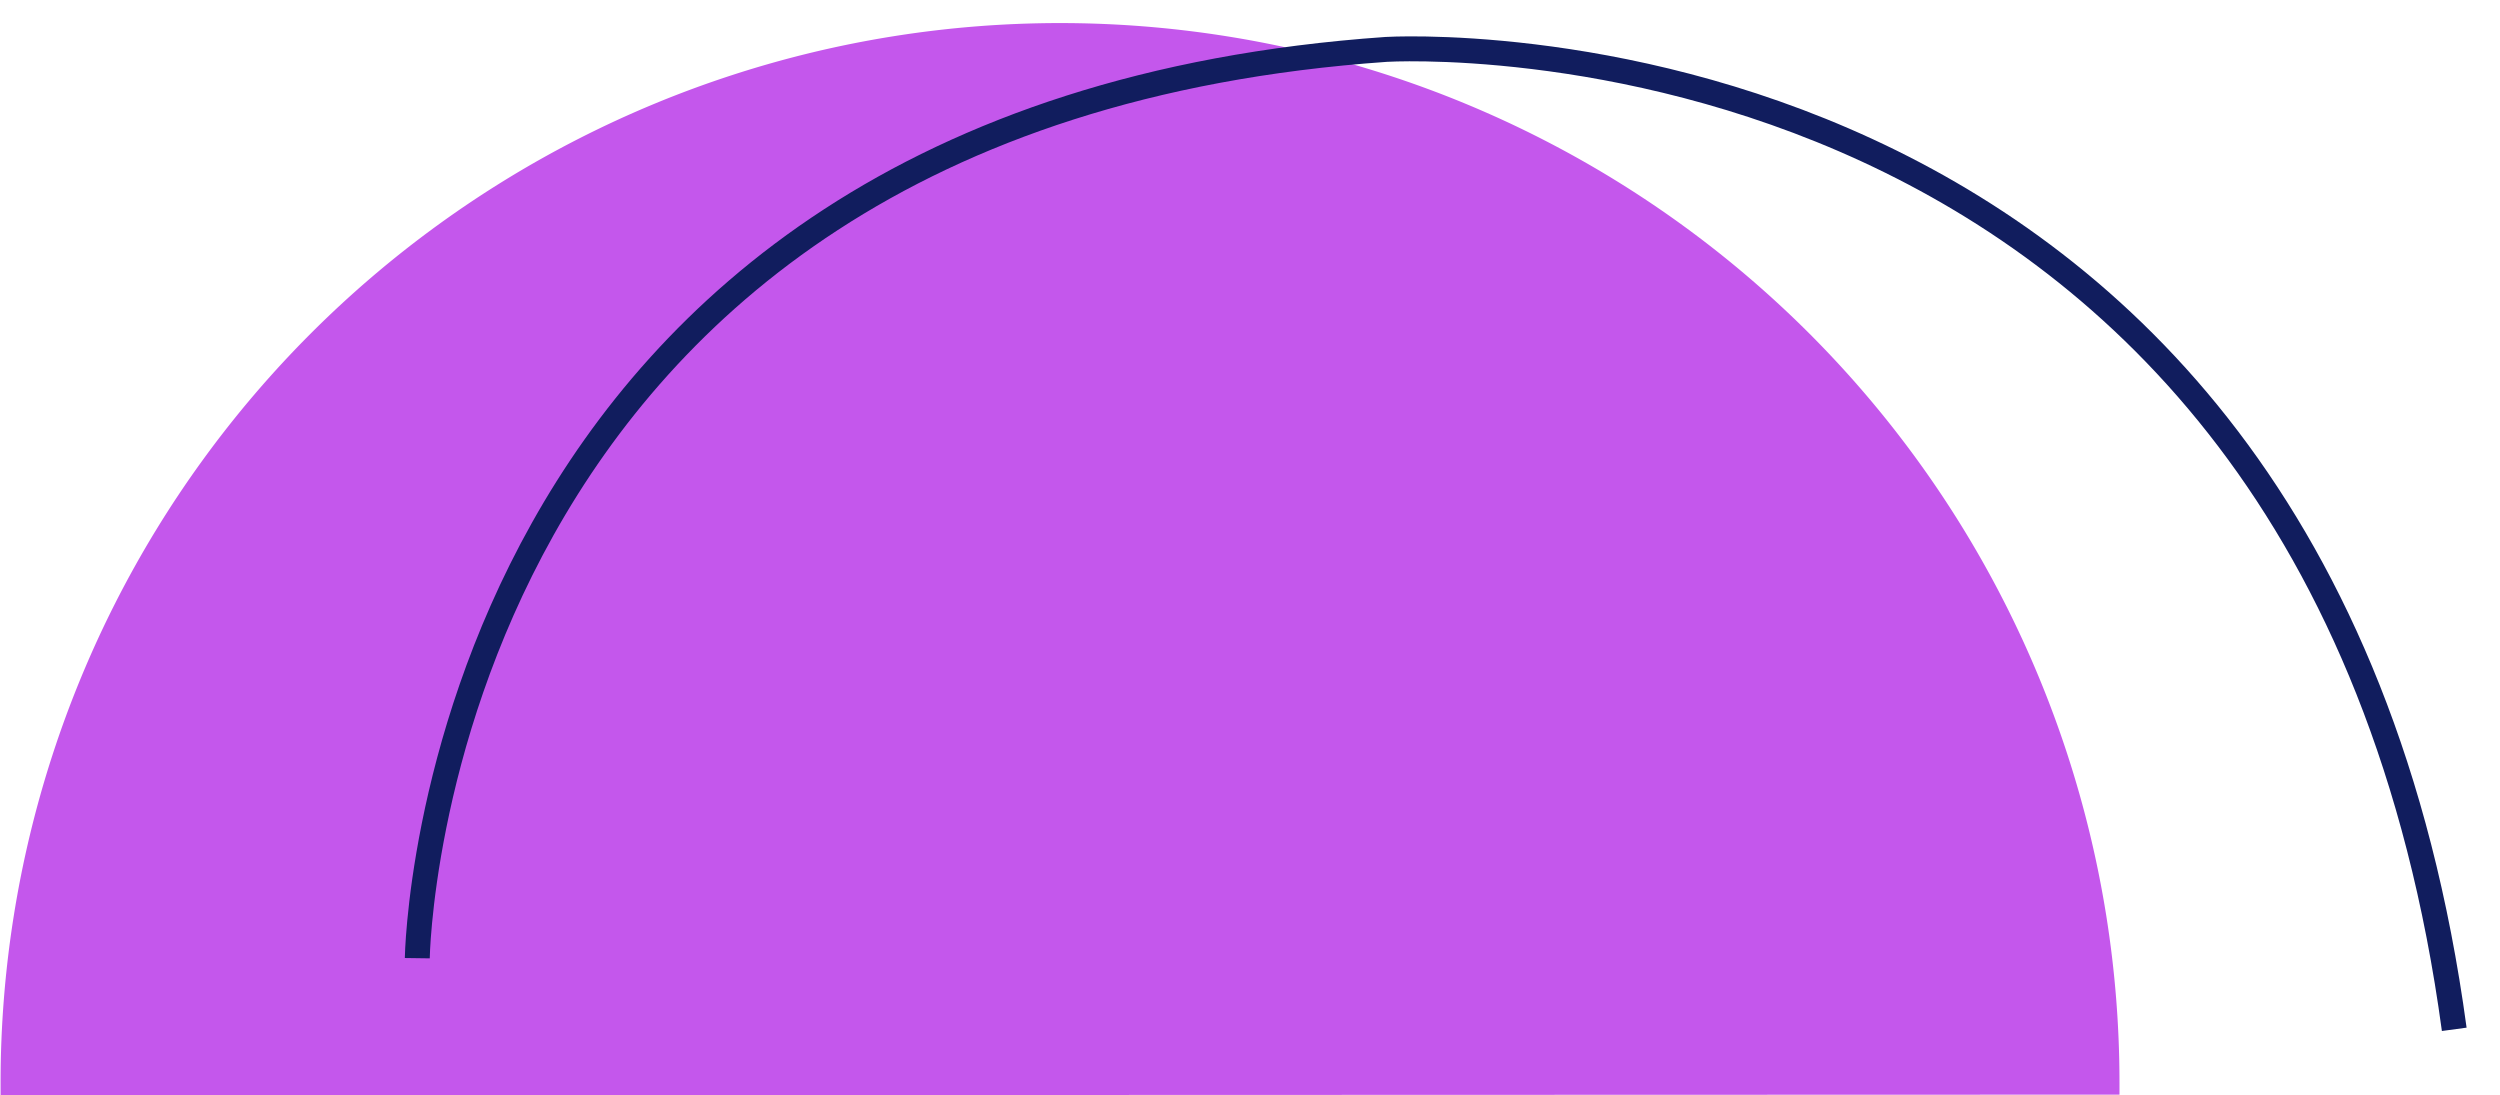<svg xmlns="http://www.w3.org/2000/svg" width="100.313" height="43.951" viewBox="0 0 100.313 43.951">
  <g id="Group_390" data-name="Group 390" transform="translate(1100.978 -742.873) rotate(10)">
    <path id="Subtraction_1" data-name="Subtraction 1" d="M123,43H38v-.033c0-.155,0-.31,0-.467a42.5,42.5,0,1,1,85,0c0,.167,0,.333,0,.5Z" transform="matrix(0.985, -0.174, 0.174, 0.985, -992.51, 930.305)" fill="#c457ec"/>
    <path id="Path_130" data-name="Path 130" d="M-963.121,1012.219s-.709-33.779,37.583-37.8c0,0,37.11-3.59,44.2,37.8" transform="translate(-119.213 -178.683) rotate(-8)" fill="none" stroke="#111d5e" stroke-width="1"/>
  </g>
</svg>
